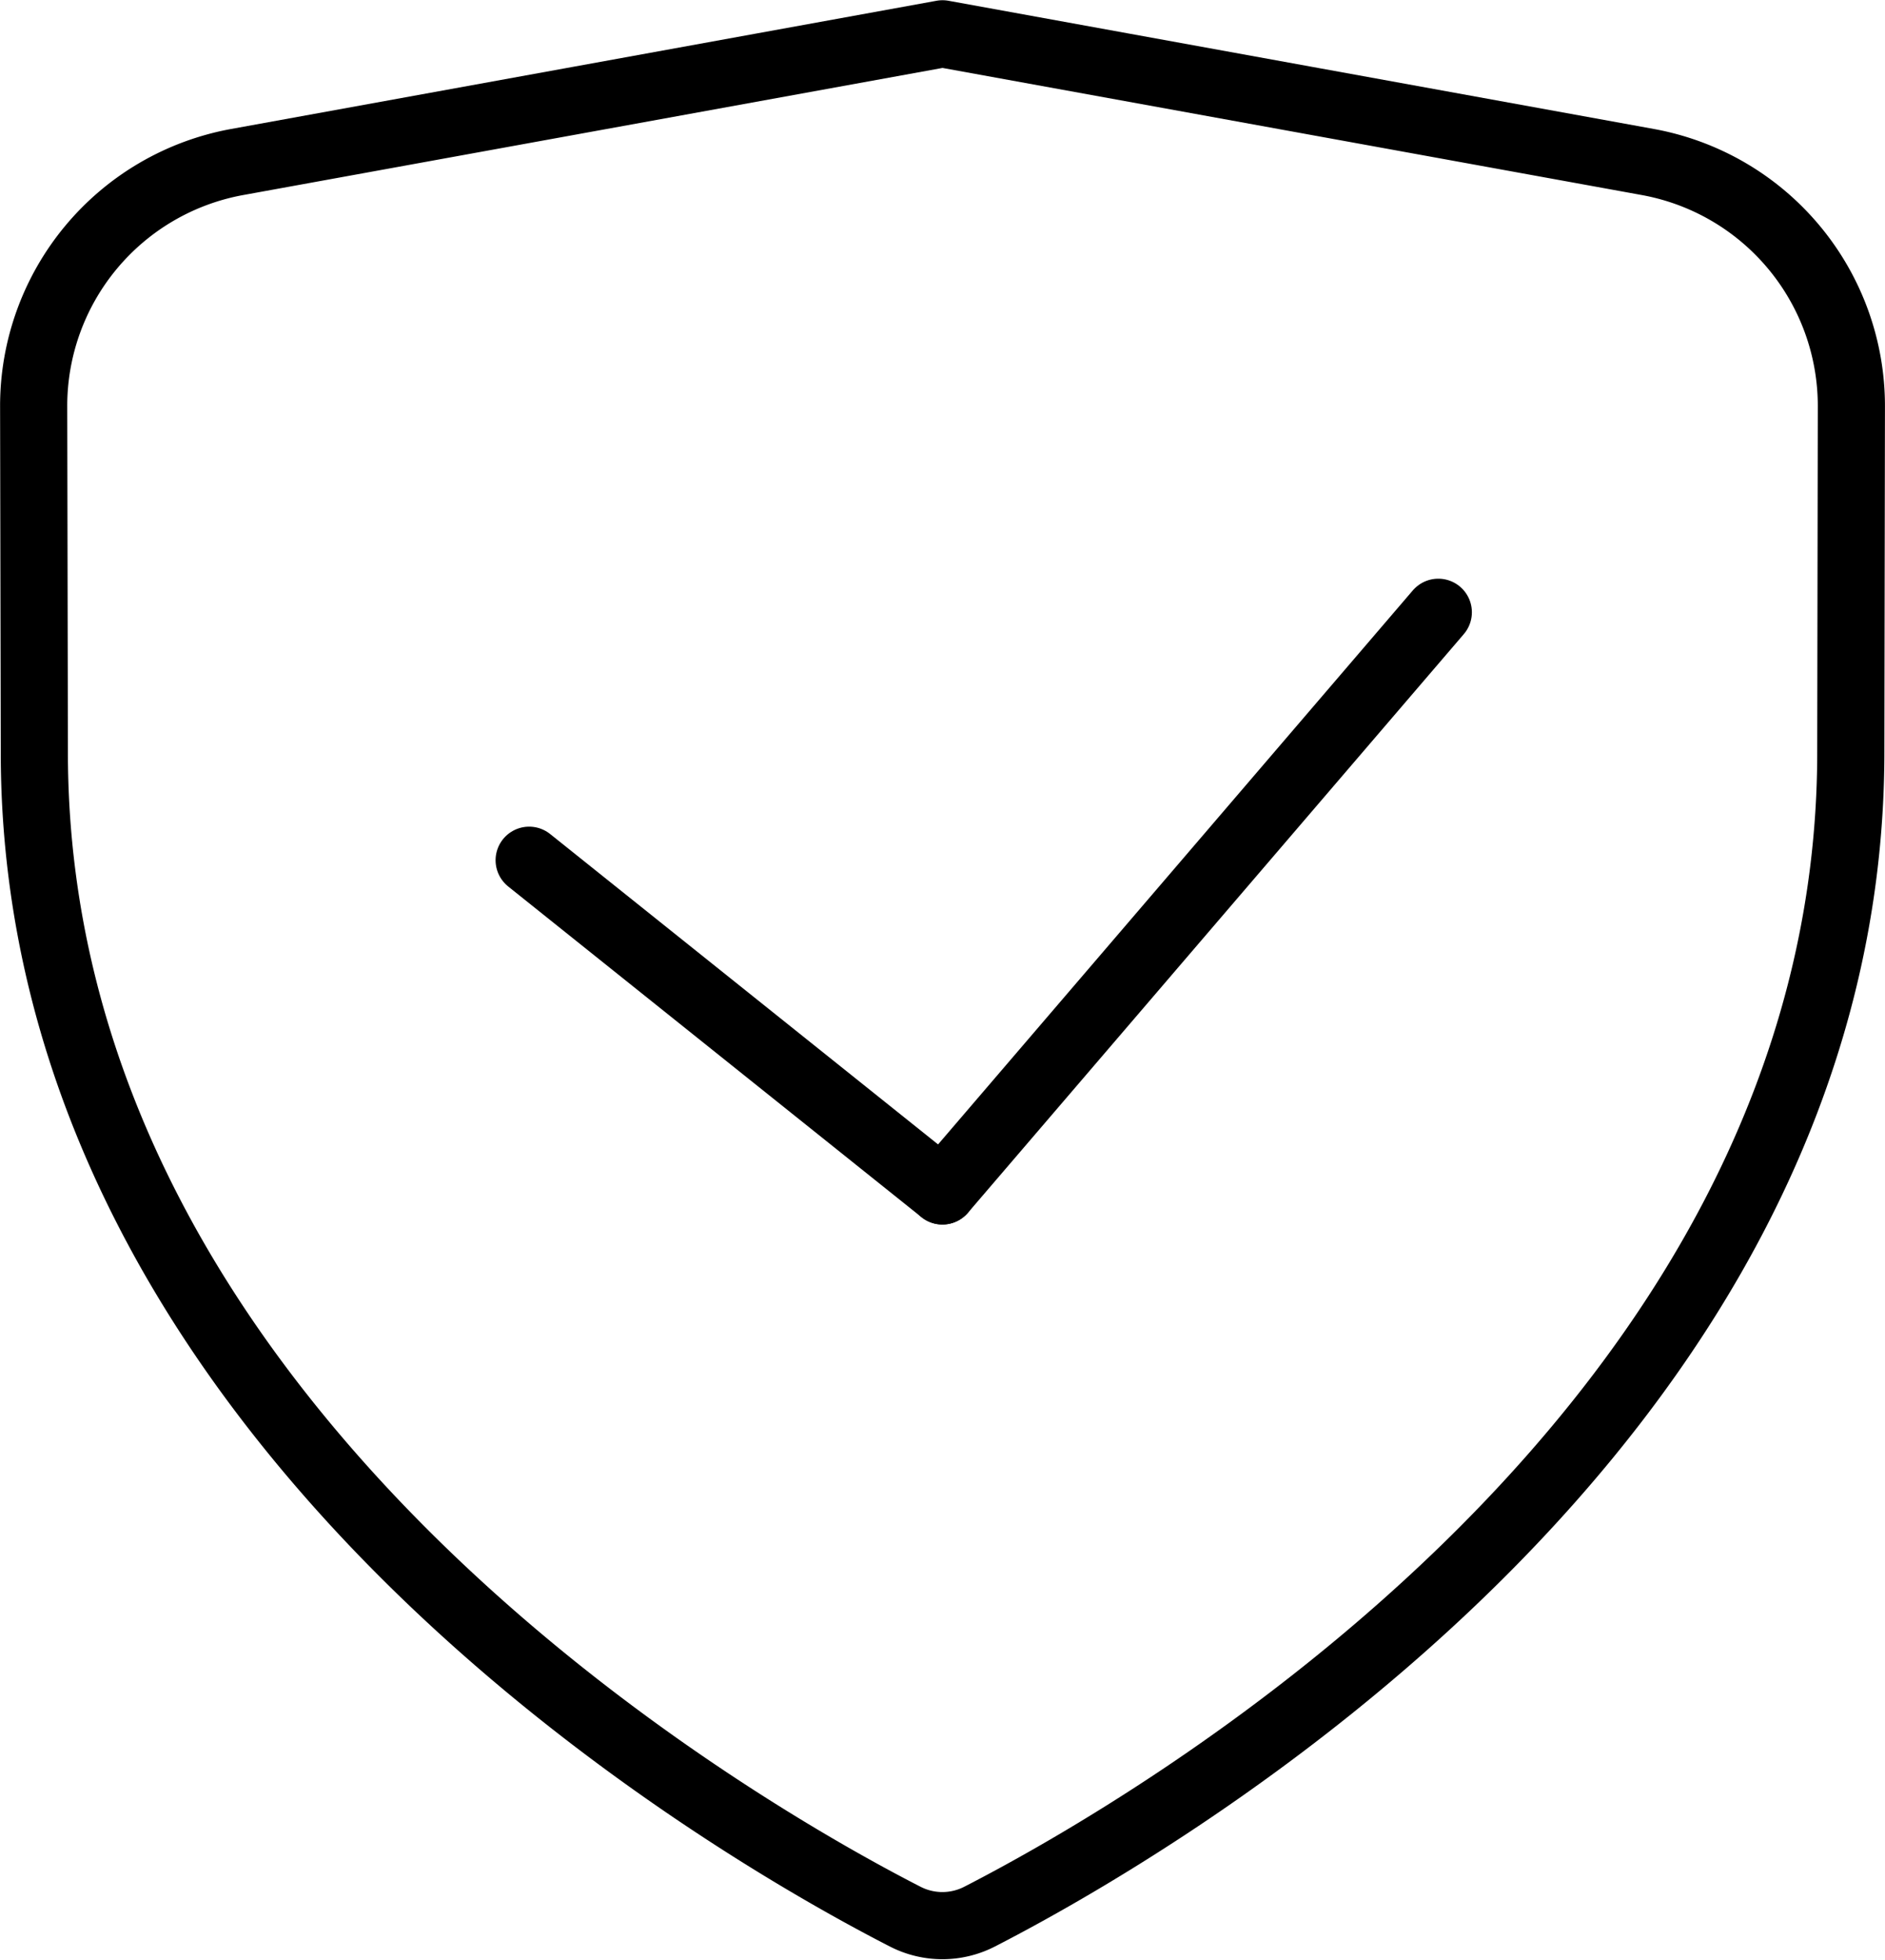 <svg xmlns="http://www.w3.org/2000/svg" width="42.106" height="43.772" viewBox="0 0 42.106 43.772">
  <g id="Gruppe_1328" data-name="Gruppe 1328" transform="translate(0.75 0.75)">
    <path id="Pfad_2883" data-name="Pfad 2883" d="M1867.974,236.555a1.818,1.818,0,0,0,1.661,0c3.816-1.959,19.476-10.919,19.461-26.028l.013-7.7a5.539,5.539,0,0,0-4.548-5.459l-15.754-2.863h0l-15.754,2.863a5.538,5.538,0,0,0-4.547,5.459l.015,7.7C1848.5,225.637,1864.158,234.6,1867.974,236.555Z" transform="translate(-1848.504 -194.5)" fill="none" stroke="#000" stroke-linecap="round" stroke-linejoin="round" stroke-width="1.5"/>
    <line id="Linie_1935" data-name="Linie 1935" x2="9.231" y2="7.385" transform="translate(11.07 18.462)" fill="none" stroke="#000" stroke-linecap="round" stroke-linejoin="round" stroke-width="1.5"/>
    <line id="Linie_1936" data-name="Linie 1936" x1="11.077" y2="12.924" transform="translate(20.301 12.924)" fill="none" stroke="#000" stroke-linecap="round" stroke-linejoin="round" stroke-width="1.5"/>
  </g>
</svg>
